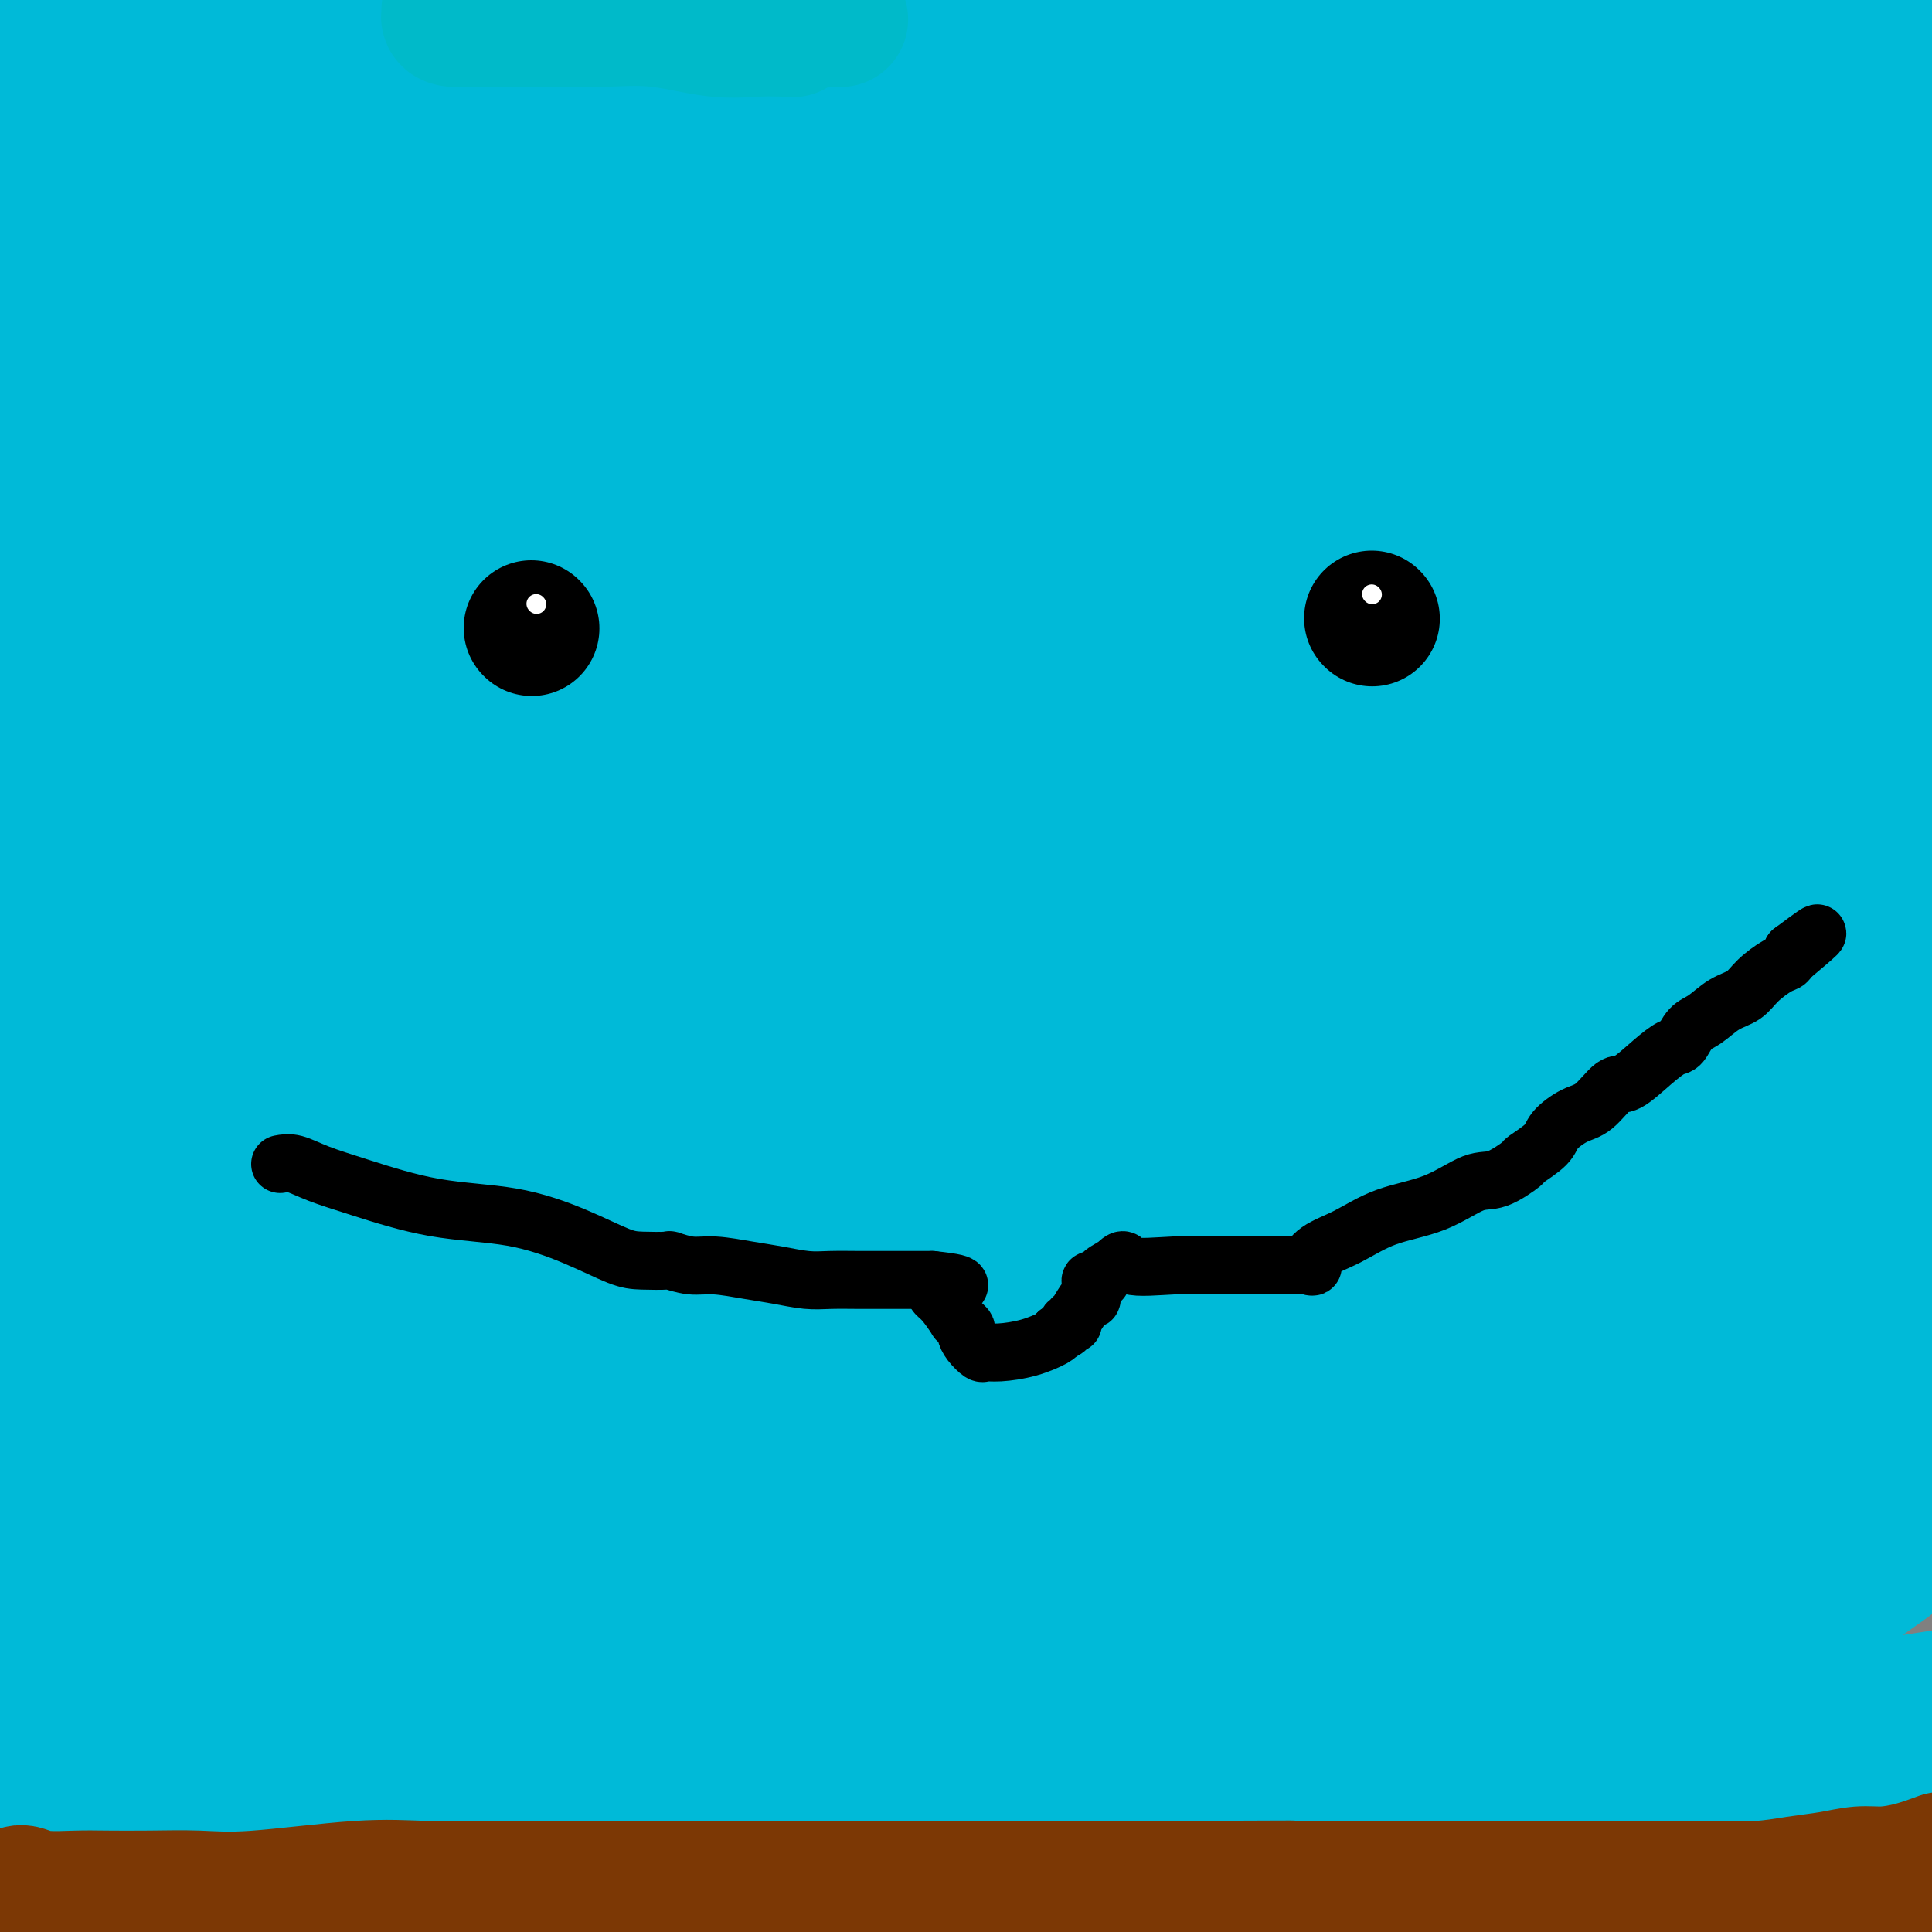 <svg viewBox='0 0 400 400' version='1.1' xmlns='http://www.w3.org/2000/svg' xmlns:xlink='http://www.w3.org/1999/xlink'><rect x="0" y="0" width="400" height="400" fill="#808080" stroke="none"/><g fill='none' stroke='#00BAD8' stroke-width='28' stroke-linecap='round' stroke-linejoin='round'><path d='M26,13c0.255,-0.732 0.509,-1.464 3,-2c2.491,-0.536 7.218,-0.876 11,-1c3.782,-0.124 6.617,-0.033 9,0c2.383,0.033 4.313,0.006 5,0c0.687,-0.006 0.133,0.009 1,0c0.867,-0.009 3.157,-0.041 -4,2c-7.157,2.041 -23.759,6.155 -38,10c-14.241,3.845 -26.120,7.423 -38,11'/><path d='M-1,58c-6.609,0.063 -13.217,0.125 0,0c13.217,-0.125 46.260,-0.439 86,0c39.740,0.439 86.175,1.630 125,0c38.825,-1.630 70.038,-6.080 91,-9c20.962,-2.920 31.672,-4.309 36,-5c4.328,-0.691 2.274,-0.685 2,-1c-0.274,-0.315 1.231,-0.951 -6,1c-7.231,1.951 -23.197,6.491 -42,12c-18.803,5.509 -40.444,11.988 -77,22c-36.556,10.012 -88.028,23.557 -116,32c-27.972,8.443 -32.443,11.783 -36,14c-3.557,2.217 -6.201,3.309 -8,4c-1.799,0.691 -2.753,0.979 0,1c2.753,0.021 9.212,-0.225 20,0c10.788,0.225 25.903,0.922 50,-2c24.097,-2.922 57.174,-9.463 91,-12c33.826,-2.537 68.400,-1.070 97,-1c28.600,0.070 51.228,-1.258 63,-2c11.772,-0.742 12.690,-0.899 13,-1c0.310,-0.101 0.011,-0.146 -1,0c-1.011,0.146 -2.735,0.482 -36,5c-33.265,4.518 -98.071,13.216 -152,21c-53.929,7.784 -96.980,14.652 -129,20c-32.020,5.348 -53.010,9.174 -74,13'/><path d='M5,190c-3.901,-0.271 -7.802,-0.542 0,0c7.802,0.542 27.309,1.896 51,2c23.691,0.104 51.568,-1.042 79,0c27.432,1.042 54.421,4.273 71,7c16.579,2.727 22.750,4.952 25,6c2.250,1.048 0.580,0.920 0,1c-0.580,0.080 -0.070,0.370 -14,5c-13.930,4.630 -42.301,13.602 -71,22c-28.699,8.398 -57.727,16.223 -84,24c-26.273,7.777 -49.792,15.508 -63,22c-13.208,6.492 -16.104,11.746 -19,17'/><path d='M11,323c-8.404,-1.250 -16.807,-2.499 0,0c16.807,2.499 58.826,8.747 78,11c19.174,2.253 15.503,0.512 21,0c5.497,-0.512 20.162,0.206 26,0c5.838,-0.206 2.851,-1.334 1,-2c-1.851,-0.666 -2.565,-0.869 -6,0c-3.435,0.869 -9.591,2.810 -20,6c-10.409,3.190 -25.072,7.628 -44,13c-18.928,5.372 -42.122,11.678 -56,16c-13.878,4.322 -18.439,6.661 -23,9'/><path d='M10,387c-7.342,-1.103 -14.684,-2.206 0,0c14.684,2.206 51.394,7.720 92,10c40.606,2.280 85.107,1.324 127,0c41.893,-1.324 81.177,-3.017 108,-7c26.823,-3.983 41.185,-10.255 49,-14c7.815,-3.745 9.083,-4.964 9,-6c-0.083,-1.036 -1.518,-1.888 -1,-3c0.518,-1.112 2.987,-2.484 -20,-3c-22.987,-0.516 -71.431,-0.178 -109,0c-37.569,0.178 -64.263,0.194 -86,3c-21.737,2.806 -38.516,8.402 -46,11c-7.484,2.598 -5.674,2.197 -3,2c2.674,-0.197 6.211,-0.189 14,0c7.789,0.189 19.828,0.558 37,0c17.172,-0.558 39.476,-2.045 59,-4c19.524,-1.955 36.268,-4.380 54,-8c17.732,-3.620 36.452,-8.434 49,-12c12.548,-3.566 18.923,-5.882 22,-7c3.077,-1.118 2.855,-1.037 5,-1c2.145,0.037 6.656,0.029 -1,0c-7.656,-0.029 -27.479,-0.078 -48,2c-20.521,2.078 -41.741,6.282 -65,10c-23.259,3.718 -48.557,6.951 -68,10c-19.443,3.049 -33.029,5.916 -40,8c-6.971,2.084 -7.326,3.387 -7,4c0.326,0.613 1.333,0.537 10,1c8.667,0.463 24.993,1.464 48,0c23.007,-1.464 52.694,-5.394 86,-11c33.306,-5.606 70.230,-12.887 101,-18c30.770,-5.113 55.385,-8.056 80,-11'/><path d='M360,340c10.773,-1.636 21.547,-3.273 0,0c-21.547,3.273 -75.414,11.455 -121,18c-45.586,6.545 -82.891,11.453 -112,16c-29.109,4.547 -50.021,8.735 -61,11c-10.979,2.265 -12.025,2.609 -13,3c-0.975,0.391 -1.878,0.831 2,0c3.878,-0.831 12.536,-2.932 25,-7c12.464,-4.068 28.734,-10.103 48,-16c19.266,-5.897 41.527,-11.657 67,-17c25.473,-5.343 54.158,-10.268 76,-14c21.842,-3.732 36.842,-6.272 45,-8c8.158,-1.728 9.474,-2.643 11,-3c1.526,-0.357 3.263,-0.154 -1,0c-4.263,0.154 -14.527,0.259 -26,3c-11.473,2.741 -24.155,8.118 -38,14c-13.845,5.882 -28.854,12.271 -40,19c-11.146,6.729 -18.431,13.799 -22,18c-3.569,4.201 -3.422,5.533 -1,7c2.422,1.467 7.119,3.069 13,5c5.881,1.931 12.945,4.191 22,5c9.055,0.809 20.102,0.169 32,0c11.898,-0.169 24.648,0.135 37,0c12.352,-0.135 24.305,-0.708 29,-1c4.695,-0.292 2.131,-0.302 2,-1c-0.131,-0.698 2.170,-2.085 2,-3c-0.170,-0.915 -2.811,-1.357 -4,-2c-1.189,-0.643 -0.926,-1.487 -1,-2c-0.074,-0.513 -0.484,-0.694 0,-1c0.484,-0.306 1.861,-0.736 2,-1c0.139,-0.264 -0.960,-0.361 0,-1c0.960,-0.639 3.980,-1.819 7,-3'/><path d='M340,379c2.560,-1.380 4.460,-2.328 7,-3c2.540,-0.672 5.722,-1.066 8,-2c2.278,-0.934 3.654,-2.409 6,-3c2.346,-0.591 5.663,-0.300 7,0c1.337,0.300 0.694,0.609 2,2c1.306,1.391 4.560,3.865 6,5c1.440,1.135 1.064,0.930 1,1c-0.064,0.070 0.183,0.415 1,1c0.817,0.585 2.202,1.409 3,2c0.798,0.591 1.007,0.947 1,1c-0.007,0.053 -0.229,-0.198 1,0c1.229,0.198 3.910,0.844 5,1c1.090,0.156 0.590,-0.177 1,0c0.410,0.177 1.730,0.863 3,1c1.270,0.137 2.491,-0.277 3,0c0.509,0.277 0.305,1.244 0,2c-0.305,0.756 -0.710,1.303 -1,2c-0.290,0.697 -0.464,1.546 -1,2c-0.536,0.454 -1.435,0.514 -2,1c-0.565,0.486 -0.796,1.398 -1,2c-0.204,0.602 -0.379,0.892 -1,1c-0.621,0.108 -1.687,0.032 -2,0c-0.313,-0.032 0.126,-0.020 0,0c-0.126,0.020 -0.818,0.050 -1,0c-0.182,-0.050 0.147,-0.178 0,0c-0.147,0.178 -0.770,0.663 -2,0c-1.230,-0.663 -3.066,-2.475 -6,-6c-2.934,-3.525 -6.967,-8.762 -11,-14'/><path d='M367,375c-7.940,-9.552 -18.289,-23.432 -26,-32c-7.711,-8.568 -12.784,-11.824 -18,-16c-5.216,-4.176 -10.574,-9.273 -13,-12c-2.426,-2.727 -1.918,-3.084 -2,-3c-0.082,0.084 -0.754,0.610 1,0c1.754,-0.610 5.934,-2.357 15,-3c9.066,-0.643 23.019,-0.184 37,0c13.981,0.184 27.991,0.092 42,0'/><path d='M386,327c4.378,-3.110 8.757,-6.221 0,0c-8.757,6.221 -30.649,21.772 -47,33c-16.351,11.228 -27.160,18.131 -35,23c-7.840,4.869 -12.712,7.704 -15,9c-2.288,1.296 -1.994,1.054 -1,0c0.994,-1.054 2.688,-2.921 4,-5c1.312,-2.079 2.243,-4.370 4,-10c1.757,-5.630 4.340,-14.599 6,-23c1.660,-8.401 2.396,-16.236 4,-22c1.604,-5.764 4.075,-9.458 5,-11c0.925,-1.542 0.303,-0.931 0,-1c-0.303,-0.069 -0.286,-0.817 -1,0c-0.714,0.817 -2.160,3.201 -5,6c-2.840,2.799 -7.075,6.015 -13,10c-5.925,3.985 -13.540,8.739 -25,13c-11.460,4.261 -26.765,8.031 -45,11c-18.235,2.969 -39.400,5.139 -53,6c-13.600,0.861 -19.637,0.415 -22,0c-2.363,-0.415 -1.053,-0.797 -2,0c-0.947,0.797 -4.150,2.775 1,0c5.150,-2.775 18.652,-10.301 34,-17c15.348,-6.699 32.542,-12.569 41,-15c8.458,-2.431 8.179,-1.422 23,-6c14.821,-4.578 44.740,-14.744 58,-19c13.260,-4.256 9.860,-2.604 8,-2c-1.860,0.604 -2.181,0.159 -4,0c-1.819,-0.159 -5.137,-0.032 -18,4c-12.863,4.032 -35.271,11.970 -78,22c-42.729,10.030 -105.780,22.151 -154,30c-48.220,7.849 -81.610,11.424 -115,15'/><path d='M48,330c-3.222,1.381 -6.445,2.762 0,0c6.445,-2.762 22.557,-9.667 66,-21c43.443,-11.333 114.217,-27.096 148,-36c33.783,-8.904 30.576,-10.951 30,-12c-0.576,-1.049 1.478,-1.102 1,-1c-0.478,0.102 -3.489,0.357 -17,4c-13.511,3.643 -37.522,10.673 -78,21c-40.478,10.327 -97.422,23.951 -154,35c-56.578,11.049 -112.789,19.525 -169,28'/><path d='M1,331c-21.421,3.365 -42.841,6.729 0,0c42.841,-6.729 149.945,-23.553 206,-35c56.055,-11.447 61.063,-17.517 66,-21c4.937,-3.483 9.804,-4.378 11,-5c1.196,-0.622 -1.277,-0.971 -10,-1c-8.723,-0.029 -23.695,0.261 -50,4c-26.305,3.739 -63.944,10.925 -104,18c-40.056,7.075 -82.528,14.037 -125,21'/><path d='M32,328c-12.685,1.583 -25.369,3.167 0,0c25.369,-3.167 88.792,-11.083 147,-19c58.208,-7.917 111.202,-15.833 153,-24c41.798,-8.167 72.399,-16.583 103,-25'/><path d='M225,282c5.030,-1.119 10.060,-2.238 0,0c-10.060,2.238 -35.208,7.833 -76,18c-40.792,10.167 -97.226,24.905 -130,34c-32.774,9.095 -41.887,12.548 -51,16'/><path d='M40,338c-5.856,1.683 -11.712,3.365 0,0c11.712,-3.365 40.994,-11.779 65,-19c24.006,-7.221 42.738,-13.250 66,-20c23.262,-6.750 51.055,-14.222 62,-17c10.945,-2.778 5.041,-0.863 3,0c-2.041,0.863 -0.219,0.673 1,0c1.219,-0.673 1.835,-1.830 -1,0c-2.835,1.830 -9.121,6.645 -28,14c-18.879,7.355 -50.352,17.249 -83,24c-32.648,6.751 -66.471,10.357 -89,14c-22.529,3.643 -33.765,7.321 -45,11'/><path d='M3,348c-3.179,1.692 -6.357,3.383 0,0c6.357,-3.383 22.250,-11.842 45,-23c22.750,-11.158 52.358,-25.016 85,-39c32.642,-13.984 68.317,-28.096 110,-45c41.683,-16.904 89.373,-36.601 110,-46c20.627,-9.399 14.191,-8.500 13,-9c-1.191,-0.500 2.861,-2.398 4,-3c1.139,-0.602 -0.637,0.093 -3,-1c-2.363,-1.093 -5.314,-3.973 -33,3c-27.686,6.973 -80.108,23.801 -130,36c-49.892,12.199 -97.255,19.771 -139,27c-41.745,7.229 -77.873,14.114 -114,21'/><path d='M129,242c-13.293,1.860 -26.587,3.721 0,0c26.587,-3.721 93.054,-13.023 135,-21c41.946,-7.977 59.372,-14.629 71,-20c11.628,-5.371 17.458,-9.462 19,-11c1.542,-1.538 -1.203,-0.524 0,-1c1.203,-0.476 6.353,-2.442 -10,0c-16.353,2.442 -54.208,9.294 -91,15c-36.792,5.706 -72.521,10.267 -114,16c-41.479,5.733 -88.708,12.638 -121,18c-32.292,5.362 -49.646,9.181 -67,13'/><path d='M87,238c-12.081,1.328 -24.163,2.656 0,0c24.163,-2.656 84.569,-9.295 135,-13c50.431,-3.705 90.886,-4.477 118,-5c27.114,-0.523 40.887,-0.797 48,-2c7.113,-1.203 7.567,-3.333 3,-1c-4.567,2.333 -14.154,9.131 -18,12c-3.846,2.869 -1.949,1.809 -33,9c-31.051,7.191 -95.049,22.633 -140,30c-44.951,7.367 -70.856,6.659 -95,7c-24.144,0.341 -46.528,1.729 -56,3c-9.472,1.271 -6.034,2.424 -5,3c1.034,0.576 -0.337,0.577 3,0c3.337,-0.577 11.381,-1.730 23,-4c11.619,-2.270 26.815,-5.656 41,-8c14.185,-2.344 27.361,-3.646 43,-6c15.639,-2.354 33.741,-5.760 54,-7c20.259,-1.240 42.675,-0.312 61,0c18.325,0.312 32.559,0.010 38,0c5.441,-0.010 2.089,0.271 1,0c-1.089,-0.271 0.084,-1.095 -8,0c-8.084,1.095 -25.425,4.108 -49,8c-23.575,3.892 -53.386,8.663 -91,12c-37.614,3.337 -83.033,5.239 -120,8c-36.967,2.761 -65.484,6.380 -94,10'/><path d='M142,255c-10.503,3.698 -21.007,7.396 0,0c21.007,-7.396 73.523,-25.885 101,-35c27.477,-9.115 29.915,-8.855 39,-14c9.085,-5.145 24.817,-15.695 33,-23c8.183,-7.305 8.819,-11.365 7,-13c-1.819,-1.635 -6.091,-0.845 -14,-1c-7.909,-0.155 -19.453,-1.254 -41,3c-21.547,4.254 -53.095,13.862 -87,23c-33.905,9.138 -70.167,17.806 -100,27c-29.833,9.194 -53.238,18.912 -67,25c-13.762,6.088 -17.881,8.544 -22,11'/><path d='M13,259c-5.405,1.333 -10.810,2.667 0,0c10.810,-2.667 37.833,-9.333 70,-17c32.167,-7.667 69.476,-16.333 124,-25c54.524,-8.667 126.262,-17.333 198,-26'/><path d='M298,189c12.377,-1.629 24.754,-3.257 0,0c-24.754,3.257 -86.641,11.401 -134,18c-47.359,6.599 -80.192,11.654 -103,15c-22.808,3.346 -35.591,4.984 -43,6c-7.409,1.016 -9.443,1.410 0,0c9.443,-1.410 30.362,-4.624 38,-6c7.638,-1.376 1.996,-0.915 40,-6c38.004,-5.085 119.655,-15.715 179,-23c59.345,-7.285 96.384,-11.224 122,-15c25.616,-3.776 39.808,-7.388 54,-11'/><path d='M354,159c11.596,0.000 23.193,0.000 0,0c-23.193,0.000 -81.175,0.000 -132,0c-50.825,0.000 -94.491,0.000 -133,0c-38.509,0.000 -71.860,0.000 -89,0c-17.140,0.000 -18.070,0.000 -19,0'/><path d='M41,159c-7.232,0.494 -14.464,0.988 0,0c14.464,-0.988 50.625,-3.458 121,-7c70.375,-3.542 174.964,-8.155 227,-11c52.036,-2.845 51.518,-3.923 51,-5'/><path d='M306,137c12.113,-1.365 24.226,-2.730 0,0c-24.226,2.730 -84.792,9.557 -129,17c-44.208,7.443 -72.058,15.504 -94,21c-21.942,5.496 -37.975,8.429 -46,10c-8.025,1.571 -8.043,1.781 -6,2c2.043,0.219 6.147,0.448 13,0c6.853,-0.448 16.454,-1.574 37,-5c20.546,-3.426 52.036,-9.151 89,-11c36.964,-1.849 79.403,0.179 109,0c29.597,-0.179 46.354,-2.565 54,-4c7.646,-1.435 6.181,-1.921 4,-2c-2.181,-0.079 -5.079,0.247 -8,0c-2.921,-0.247 -5.866,-1.066 -21,0c-15.134,1.066 -42.459,4.018 -70,7c-27.541,2.982 -55.300,5.995 -92,13c-36.700,7.005 -82.343,18.001 -109,25c-26.657,6.999 -34.329,9.999 -42,13'/><path d='M0,227c-2.629,0.883 -5.257,1.765 0,0c5.257,-1.765 18.400,-6.179 46,-12c27.600,-5.821 69.657,-13.049 94,-17c24.343,-3.951 30.970,-4.625 51,-7c20.030,-2.375 53.461,-6.453 71,-10c17.539,-3.547 19.185,-6.564 20,-8c0.815,-1.436 0.799,-1.289 0,-1c-0.799,0.289 -2.379,0.722 -7,0c-4.621,-0.722 -12.281,-2.600 -25,-2c-12.719,0.600 -30.496,3.676 -46,6c-15.504,2.324 -28.735,3.896 -40,5c-11.265,1.104 -20.565,1.741 -26,2c-5.435,0.259 -7.006,0.141 -8,0c-0.994,-0.141 -1.412,-0.304 0,-1c1.412,-0.696 4.655,-1.924 7,-4c2.345,-2.076 3.794,-5.001 5,-8c1.206,-2.999 2.170,-6.072 4,-11c1.830,-4.928 4.527,-11.711 9,-18c4.473,-6.289 10.721,-12.084 25,-18c14.279,-5.916 36.589,-11.953 64,-20c27.411,-8.047 59.925,-18.105 84,-25c24.075,-6.895 39.712,-10.627 48,-14c8.288,-3.373 9.226,-6.386 10,-8c0.774,-1.614 1.385,-1.829 0,-3c-1.385,-1.171 -4.767,-3.299 -15,-4c-10.233,-0.701 -27.316,0.026 -52,0c-24.684,-0.026 -56.969,-0.803 -88,0c-31.031,0.803 -60.807,3.188 -87,7c-26.193,3.812 -48.804,9.053 -65,15c-16.196,5.947 -25.976,12.601 -31,16c-5.024,3.399 -5.293,3.543 -4,4c1.293,0.457 4.146,1.229 7,2'/><path d='M51,93c17.606,0.408 58.121,0.429 99,1c40.879,0.571 82.121,1.692 121,0c38.879,-1.692 75.394,-6.198 98,-12c22.606,-5.802 31.303,-12.901 40,-20'/><path d='M344,25c10.284,-0.029 20.568,-0.057 0,0c-20.568,0.057 -71.987,0.201 -100,0c-28.013,-0.201 -32.619,-0.746 -63,0c-30.381,0.746 -86.537,2.785 -124,6c-37.463,3.215 -56.231,7.608 -75,12'/><path d='M26,44c-6.833,0.810 -13.667,1.619 0,0c13.667,-1.619 47.833,-5.667 79,-12c31.167,-6.333 59.333,-14.952 81,-22c21.667,-7.048 36.833,-12.524 52,-18'/><path d='M51,0c7.250,-1.917 14.500,-3.833 0,0c-14.500,3.833 -50.750,13.417 -87,23'/><path d='M124,30c-8.723,0.000 -17.445,0.000 0,0c17.445,-0.000 61.058,-0.000 89,0c27.942,0.000 40.215,0.000 48,0c7.785,-0.000 11.083,-0.001 12,0c0.917,0.001 -0.547,0.005 -2,0c-1.453,-0.005 -2.895,-0.018 -9,1c-6.105,1.018 -16.871,3.067 -31,5c-14.129,1.933 -31.619,3.752 -51,6c-19.381,2.248 -40.651,4.927 -61,8c-20.349,3.073 -39.777,6.541 -54,9c-14.223,2.459 -23.241,3.909 -28,5c-4.759,1.091 -5.260,1.825 -4,2c1.260,0.175 4.282,-0.207 7,0c2.718,0.207 5.133,1.003 22,-1c16.867,-2.003 48.187,-6.806 73,-11c24.813,-4.194 43.120,-7.779 58,-11c14.880,-3.221 26.332,-6.076 33,-9c6.668,-2.924 8.550,-5.915 9,-8c0.450,-2.085 -0.533,-3.263 -4,-4c-3.467,-0.737 -9.420,-1.033 -19,-1c-9.580,0.033 -22.788,0.394 -39,0c-16.212,-0.394 -35.427,-1.545 -54,0c-18.573,1.545 -36.504,5.785 -54,9c-17.496,3.215 -34.557,5.404 -46,7c-11.443,1.596 -17.270,2.599 -20,3c-2.730,0.401 -2.365,0.201 -2,0'/><path d='M14,38c-2.843,0.395 -5.687,0.790 0,0c5.687,-0.790 19.903,-2.765 42,-4c22.097,-1.235 52.074,-1.731 72,-2c19.926,-0.269 29.801,-0.311 40,-2c10.199,-1.689 20.721,-5.026 27,-7c6.279,-1.974 8.316,-2.584 9,-3c0.684,-0.416 0.016,-0.638 0,-1c-0.016,-0.362 0.622,-0.866 0,-1c-0.622,-0.134 -2.503,0.101 -4,0c-1.497,-0.101 -2.608,-0.537 -5,0c-2.392,0.537 -6.063,2.046 -9,3c-2.937,0.954 -5.138,1.352 -7,2c-1.862,0.648 -3.384,1.547 -5,2c-1.616,0.453 -3.326,0.462 -5,1c-1.674,0.538 -3.311,1.606 -4,2c-0.689,0.394 -0.430,0.113 -1,0c-0.570,-0.113 -1.968,-0.058 -7,0c-5.032,0.058 -13.699,0.119 -20,0c-6.301,-0.119 -10.235,-0.417 -16,-1c-5.765,-0.583 -13.361,-1.452 -19,-2c-5.639,-0.548 -9.319,-0.774 -13,-1'/><path d='M89,24c-12.428,-0.814 -5.499,-0.849 -3,-1c2.499,-0.151 0.569,-0.419 0,-1c-0.569,-0.581 0.223,-1.476 8,-3c7.777,-1.524 22.539,-3.676 37,-5c14.461,-1.324 28.622,-1.819 45,-2c16.378,-0.181 34.972,-0.048 50,0c15.028,0.048 26.489,0.013 40,0c13.511,-0.013 29.071,-0.003 40,0c10.929,0.003 17.226,-0.002 25,0c7.774,0.002 17.025,0.012 22,0c4.975,-0.012 5.674,-0.044 7,0c1.326,0.044 3.280,0.166 4,0c0.720,-0.166 0.206,-0.619 0,-1c-0.206,-0.381 -0.103,-0.691 0,-1'/><path d='M364,10c35.930,-0.877 9.254,-1.070 0,-1c-9.254,0.070 -1.085,0.402 0,0c1.085,-0.402 -4.914,-1.537 -11,-2c-6.086,-0.463 -12.259,-0.253 -20,0c-7.741,0.253 -17.049,0.549 -27,2c-9.951,1.451 -20.546,4.056 -27,5c-6.454,0.944 -8.766,0.227 -10,0c-1.234,-0.227 -1.389,0.036 0,1c1.389,0.964 4.321,2.630 11,4c6.679,1.370 17.106,2.446 31,3c13.894,0.554 31.255,0.587 50,0c18.745,-0.587 38.872,-1.793 59,-3'/><path d='M395,39c0.983,-0.592 1.966,-1.183 0,0c-1.966,1.183 -6.881,4.141 -9,6c-2.119,1.859 -1.444,2.619 -1,3c0.444,0.381 0.655,0.385 1,-3c0.345,-3.385 0.824,-10.157 1,-14c0.176,-3.843 0.048,-4.756 0,-9c-0.048,-4.244 -0.016,-11.818 0,-15c0.016,-3.182 0.014,-1.972 0,-2c-0.014,-0.028 -0.042,-1.293 0,0c0.042,1.293 0.154,5.143 0,9c-0.154,3.857 -0.573,7.721 -1,12c-0.427,4.279 -0.863,8.973 -1,13c-0.137,4.027 0.026,7.388 0,10c-0.026,2.612 -0.242,4.476 0,6c0.242,1.524 0.941,2.710 1,2c0.059,-0.710 -0.522,-3.314 0,-7c0.522,-3.686 2.147,-8.452 3,-12c0.853,-3.548 0.932,-5.878 1,-7c0.068,-1.122 0.123,-1.037 0,-1c-0.123,0.037 -0.425,0.025 0,1c0.425,0.975 1.577,2.939 0,8c-1.577,5.061 -5.884,13.221 -8,32c-2.116,18.779 -2.041,48.178 -2,67c0.041,18.822 0.050,27.067 0,37c-0.050,9.933 -0.157,21.552 0,28c0.157,6.448 0.579,7.724 1,9'/><path d='M381,212c0.072,21.455 0.753,4.593 1,3c0.247,-1.593 0.062,12.084 0,-3c-0.062,-15.084 -0.001,-58.928 0,-83c0.001,-24.072 -0.060,-28.371 0,-35c0.060,-6.629 0.240,-15.589 0,-20c-0.240,-4.411 -0.898,-4.273 -1,-4c-0.102,0.273 0.354,0.681 0,3c-0.354,2.319 -1.518,6.549 0,20c1.518,13.451 5.716,36.121 9,61c3.284,24.879 5.652,51.965 9,78c3.348,26.035 7.674,51.017 12,76'/><path d='M393,289c0.967,-3.164 1.933,-6.329 0,0c-1.933,6.329 -6.767,22.151 -10,34c-3.233,11.849 -4.865,19.723 -6,25c-1.135,5.277 -1.775,7.956 -2,8c-0.225,0.044 -0.037,-2.546 0,-12c0.037,-9.454 -0.077,-25.771 0,-43c0.077,-17.229 0.345,-35.369 0,-60c-0.345,-24.631 -1.304,-55.755 -3,-73c-1.696,-17.245 -4.129,-20.613 -5,-23c-0.871,-2.387 -0.180,-3.793 0,-3c0.180,0.793 -0.153,3.785 0,7c0.153,3.215 0.791,6.652 0,17c-0.791,10.348 -3.010,27.606 -6,45c-2.990,17.394 -6.751,34.924 -10,49c-3.249,14.076 -5.985,24.697 -8,33c-2.015,8.303 -3.310,14.286 -4,17c-0.690,2.714 -0.775,2.158 -1,2c-0.225,-0.158 -0.591,0.083 -1,0c-0.409,-0.083 -0.860,-0.491 -1,-6c-0.140,-5.509 0.030,-16.121 0,-28c-0.030,-11.879 -0.261,-25.026 0,-32c0.261,-6.974 1.012,-7.775 1,-8c-0.012,-0.225 -0.788,0.124 0,0c0.788,-0.124 3.141,-0.722 4,1c0.859,1.722 0.225,5.765 0,13c-0.225,7.235 -0.041,17.662 -2,27c-1.959,9.338 -6.061,17.585 -9,25c-2.939,7.415 -4.714,13.996 -6,18c-1.286,4.004 -2.082,5.430 -2,5c0.082,-0.430 1.041,-2.715 2,-5'/><path d='M324,322c0.768,-4.121 1.687,-11.924 2,-20c0.313,-8.076 0.021,-16.424 0,-24c-0.021,-7.576 0.230,-14.379 0,-19c-0.230,-4.621 -0.939,-7.061 -2,-4c-1.061,3.061 -2.473,11.623 -4,22c-1.527,10.377 -3.170,22.568 -4,32c-0.830,9.432 -0.847,16.105 -1,22c-0.153,5.895 -0.442,11.013 -1,8c-0.558,-3.013 -1.386,-14.158 -3,-22c-1.614,-7.842 -4.014,-12.380 -7,-16c-2.986,-3.620 -6.557,-6.323 -11,-8c-4.443,-1.677 -9.757,-2.327 -16,-2c-6.243,0.327 -13.414,1.633 -20,4c-6.586,2.367 -12.588,5.797 -17,9c-4.412,3.203 -7.235,6.179 -9,8c-1.765,1.821 -2.473,2.488 -3,3c-0.527,0.512 -0.872,0.871 -1,1c-0.128,0.129 -0.039,0.030 0,0c0.039,-0.030 0.027,0.010 -1,0c-1.027,-0.010 -3.070,-0.071 -9,2c-5.930,2.071 -15.746,6.275 -23,9c-7.254,2.725 -11.944,3.971 -17,6c-5.056,2.029 -10.476,4.839 -17,7c-6.524,2.161 -14.151,3.672 -21,5c-6.849,1.328 -12.921,2.473 -18,3c-5.079,0.527 -9.165,0.436 -12,0c-2.835,-0.436 -4.417,-1.218 -6,-2'/><path d='M103,346c-3.559,-0.701 -3.457,-1.454 -4,-2c-0.543,-0.546 -1.731,-0.883 -3,-1c-1.269,-0.117 -2.621,-0.012 -3,0c-0.379,0.012 0.213,-0.067 0,0c-0.213,0.067 -1.230,0.282 0,0c1.230,-0.282 4.708,-1.060 9,-3c4.292,-1.940 9.398,-5.041 14,-8c4.602,-2.959 8.699,-5.776 12,-11c3.301,-5.224 5.808,-12.855 9,-22c3.192,-9.145 7.071,-19.806 9,-32c1.929,-12.194 1.907,-25.923 0,-40c-1.907,-14.077 -5.701,-28.504 -9,-42c-3.299,-13.496 -6.105,-26.062 -21,-48c-14.895,-21.938 -41.881,-53.249 -54,-67c-12.119,-13.751 -9.372,-9.944 -14,-14c-4.628,-4.056 -16.631,-15.977 -26,-23c-9.369,-7.023 -16.106,-9.150 -20,-10c-3.894,-0.850 -4.947,-0.425 -6,0'/><path d='M6,140c-0.637,-0.715 -1.275,-1.430 0,0c1.275,1.430 4.461,5.007 6,8c1.539,2.993 1.430,5.404 3,3c1.570,-2.404 4.819,-9.622 6,-17c1.181,-7.378 0.296,-14.917 1,-23c0.704,-8.083 2.998,-16.710 4,-25c1.002,-8.290 0.711,-16.244 1,-23c0.289,-6.756 1.158,-12.314 2,-17c0.842,-4.686 1.657,-8.499 2,-10c0.343,-1.501 0.215,-0.689 0,0c-0.215,0.689 -0.516,1.253 -1,0c-0.484,-1.253 -1.151,-4.325 -3,0c-1.849,4.325 -4.880,16.048 -8,26c-3.120,9.952 -6.328,18.134 -8,28c-1.672,9.866 -1.807,21.414 -2,29c-0.193,7.586 -0.445,11.208 0,15c0.445,3.792 1.586,7.754 2,7c0.414,-0.754 0.100,-6.225 0,-13c-0.100,-6.775 0.013,-14.853 0,-22c-0.013,-7.147 -0.151,-13.364 0,-19c0.151,-5.636 0.590,-10.690 0,-14c-0.590,-3.310 -2.209,-4.876 -3,-6c-0.791,-1.124 -0.753,-1.807 -1,-2c-0.247,-0.193 -0.777,0.103 -1,0c-0.223,-0.103 -0.137,-0.605 -1,0c-0.863,0.605 -2.675,2.316 -4,6c-1.325,3.684 -2.162,9.342 -3,15'/><path d='M0,154c-0.256,-0.196 -0.513,-0.391 0,0c0.513,0.391 1.794,1.370 3,0c1.206,-1.370 2.337,-5.087 4,-8c1.663,-2.913 3.857,-5.020 5,-7c1.143,-1.980 1.234,-3.832 2,-9c0.766,-5.168 2.206,-13.651 3,-18c0.794,-4.349 0.942,-4.565 1,-3c0.058,1.565 0.028,4.912 0,11c-0.028,6.088 -0.052,14.918 0,21c0.052,6.082 0.181,9.417 1,12c0.819,2.583 2.327,4.413 3,6c0.673,1.587 0.511,2.932 4,-6c3.489,-8.932 10.630,-28.142 14,-43c3.370,-14.858 2.970,-25.366 3,-30c0.030,-4.634 0.491,-3.394 0,-2c-0.491,1.394 -1.936,2.943 -3,7c-1.064,4.057 -1.749,10.624 -2,19c-0.251,8.376 -0.068,18.563 0,26c0.068,7.437 0.019,12.125 0,15c-0.019,2.875 -0.010,3.938 0,5'/><path d='M38,150c0.845,0.726 2.958,-20.458 10,-46c7.042,-25.542 19.012,-55.440 10,-40c-9.012,15.440 -39.006,76.220 -69,137'/><path d='M7,194c-5.819,3.799 -11.638,7.597 0,0c11.638,-7.597 40.733,-26.590 55,-35c14.267,-8.410 13.706,-6.239 22,-11c8.294,-4.761 25.441,-16.455 38,-24c12.559,-7.545 20.528,-10.940 26,-14c5.472,-3.060 8.446,-5.784 10,-7c1.554,-1.216 1.688,-0.926 2,-1c0.312,-0.074 0.802,-0.514 -1,0c-1.802,0.514 -5.895,1.983 -14,4c-8.105,2.017 -20.220,4.581 -38,9c-17.780,4.419 -41.223,10.691 -63,16c-21.777,5.309 -41.889,9.654 -62,14'/><path d='M32,141c-6.460,1.149 -12.921,2.298 0,0c12.921,-2.298 45.223,-8.042 74,-13c28.777,-4.958 54.029,-9.131 74,-12c19.971,-2.869 34.663,-4.435 42,-6c7.337,-1.565 7.321,-3.129 8,-4c0.679,-0.871 2.055,-1.050 -2,-1c-4.055,0.050 -13.540,0.328 -25,0c-11.460,-0.328 -24.897,-1.263 -43,1c-18.103,2.263 -40.874,7.725 -65,15c-24.126,7.275 -49.607,16.364 -67,24c-17.393,7.636 -26.696,13.818 -36,20'/><path d='M36,185c-9.950,0.028 -19.900,0.055 0,0c19.900,-0.055 69.650,-0.193 97,-2c27.350,-1.807 32.300,-5.284 39,-13c6.700,-7.716 15.151,-19.671 19,-25c3.849,-5.329 3.096,-4.030 0,-6c-3.096,-1.970 -8.537,-7.207 -18,-10c-9.463,-2.793 -22.949,-3.141 -36,-4c-13.051,-0.859 -25.667,-2.227 -42,-1c-16.333,1.227 -36.384,5.050 -49,8c-12.616,2.950 -17.798,5.029 -21,6c-3.202,0.971 -4.423,0.836 -3,1c1.423,0.164 5.492,0.627 8,1c2.508,0.373 3.456,0.656 14,-2c10.544,-2.656 30.686,-8.250 57,-16c26.314,-7.750 58.801,-17.656 79,-24c20.199,-6.344 28.110,-9.125 33,-11c4.890,-1.875 6.758,-2.843 8,-4c1.242,-1.157 1.856,-2.504 1,-3c-0.856,-0.496 -3.184,-0.141 -8,0c-4.816,0.141 -12.122,0.068 -22,2c-9.878,1.932 -22.328,5.870 -38,10c-15.672,4.130 -34.565,8.451 -51,13c-16.435,4.549 -30.413,9.327 -40,12c-9.587,2.673 -14.785,3.242 -17,4c-2.215,0.758 -1.447,1.703 -2,2c-0.553,0.297 -2.427,-0.056 0,-2c2.427,-1.944 9.156,-5.480 20,-9c10.844,-3.520 25.804,-7.025 41,-11c15.196,-3.975 30.627,-8.422 42,-12c11.373,-3.578 18.686,-6.289 26,-9'/><path d='M173,80c18.936,-6.010 11.776,-5.036 9,-5c-2.776,0.036 -1.167,-0.867 -2,-2c-0.833,-1.133 -4.109,-2.497 -25,-3c-20.891,-0.503 -59.397,-0.144 -92,0c-32.603,0.144 -59.301,0.072 -86,0'/><path d='M1,62c-9.109,1.029 -18.219,2.058 0,0c18.219,-2.058 63.766,-7.202 87,-11c23.234,-3.798 24.153,-6.248 25,-7c0.847,-0.752 1.620,0.196 2,0c0.380,-0.196 0.366,-1.537 -2,-2c-2.366,-0.463 -7.085,-0.049 -17,0c-9.915,0.049 -25.028,-0.266 -37,0c-11.972,0.266 -20.803,1.114 -28,2c-7.197,0.886 -12.758,1.810 -15,2c-2.242,0.190 -1.163,-0.353 -1,0c0.163,0.353 -0.588,1.603 4,0c4.588,-1.603 14.515,-6.059 23,-9c8.485,-2.941 15.526,-4.367 21,-6c5.474,-1.633 9.380,-3.471 12,-5c2.620,-1.529 3.954,-2.747 5,-4c1.046,-1.253 1.803,-2.542 2,-3c0.197,-0.458 -0.166,-0.086 0,0c0.166,0.086 0.862,-0.114 -1,-1c-1.862,-0.886 -6.283,-2.457 -10,-3c-3.717,-0.543 -6.729,-0.056 -10,0c-3.271,0.056 -6.802,-0.318 -10,-1c-3.198,-0.682 -6.064,-1.672 -7,-2c-0.936,-0.328 0.059,0.006 0,0c-0.059,-0.006 -1.170,-0.352 -1,-1c0.170,-0.648 1.623,-1.598 4,-3c2.377,-1.402 5.679,-3.258 12,-5c6.321,-1.742 15.660,-3.371 25,-5'/><path d='M176,-2c-4.629,-0.989 -9.258,-1.978 0,0c9.258,1.978 32.403,6.924 48,11c15.597,4.076 23.646,7.281 29,9c5.354,1.719 8.013,1.951 9,2c0.987,0.049 0.301,-0.086 1,0c0.699,0.086 2.784,0.392 5,0c2.216,-0.392 4.563,-1.482 7,-2c2.437,-0.518 4.962,-0.465 8,-1c3.038,-0.535 6.587,-1.658 8,-2c1.413,-0.342 0.689,0.096 1,0c0.311,-0.096 1.657,-0.726 -1,0c-2.657,0.726 -9.318,2.809 -17,5c-7.682,2.191 -16.384,4.491 -25,7c-8.616,2.509 -17.147,5.228 -27,9c-9.853,3.772 -21.030,8.597 -29,13c-7.970,4.403 -12.735,8.383 -16,12c-3.265,3.617 -5.032,6.873 -6,10c-0.968,3.127 -1.138,6.127 -1,9c0.138,2.873 0.586,5.618 7,9c6.414,3.382 18.796,7.401 42,8c23.204,0.599 57.230,-2.221 78,-6c20.770,-3.779 28.284,-8.517 39,-13c10.716,-4.483 24.633,-8.709 37,-12c12.367,-3.291 23.183,-5.645 34,-8'/><path d='M321,72c4.886,-0.790 9.773,-1.581 0,0c-9.773,1.581 -34.205,5.533 -49,8c-14.795,2.467 -19.955,3.449 -23,4c-3.045,0.551 -3.977,0.670 -4,0c-0.023,-0.670 0.861,-2.129 3,-3c2.139,-0.871 5.531,-1.153 13,-3c7.469,-1.847 19.015,-5.260 31,-9c11.985,-3.740 24.409,-7.809 36,-11c11.591,-3.191 22.350,-5.506 30,-8c7.650,-2.494 12.191,-5.168 15,-6c2.809,-0.832 3.884,0.178 4,0c0.116,-0.178 -0.729,-1.544 -4,2c-3.271,3.544 -8.968,11.998 -13,20c-4.032,8.002 -6.397,15.553 -9,25c-2.603,9.447 -5.443,20.791 -7,29c-1.557,8.209 -1.831,13.284 -2,17c-0.169,3.716 -0.232,6.073 0,7c0.232,0.927 0.759,0.426 3,0c2.241,-0.426 6.194,-0.775 13,-12c6.806,-11.225 16.463,-33.324 22,-44c5.537,-10.676 6.953,-9.928 9,-15c2.047,-5.072 4.725,-15.964 6,-24c1.275,-8.036 1.146,-13.217 1,-14c-0.146,-0.783 -0.310,2.832 -2,7c-1.690,4.168 -4.907,8.890 -8,14c-3.093,5.110 -6.064,10.606 -9,16c-2.936,5.394 -5.839,10.684 -8,15c-2.161,4.316 -3.581,7.658 -5,11'/><path d='M364,98c-4.951,11.600 -1.329,9.099 0,9c1.329,-0.099 0.365,2.203 0,3c-0.365,0.797 -0.132,0.090 0,0c0.132,-0.090 0.161,0.438 0,0c-0.161,-0.438 -0.514,-1.843 1,-4c1.514,-2.157 4.893,-5.065 8,-9c3.107,-3.935 5.940,-8.896 9,-13c3.060,-4.104 6.345,-7.350 8,-9c1.655,-1.650 1.680,-1.703 2,-2c0.320,-0.297 0.937,-0.839 1,-1c0.063,-0.161 -0.426,0.060 0,-1c0.426,-1.060 1.769,-3.401 3,-5c1.231,-1.599 2.352,-2.457 3,-3c0.648,-0.543 0.824,-0.772 1,-1'/><path d='M397,181c0.113,-1.492 0.226,-2.985 0,0c-0.226,2.985 -0.790,10.447 -2,17c-1.210,6.553 -3.066,12.198 -5,18c-1.934,5.802 -3.946,11.760 -6,18c-2.054,6.240 -4.151,12.762 -7,18c-2.849,5.238 -6.451,9.192 -10,14c-3.549,4.808 -7.045,10.472 -12,17c-4.955,6.528 -11.368,13.922 -16,19c-4.632,5.078 -7.484,7.841 -11,11c-3.516,3.159 -7.697,6.716 -9,8c-1.303,1.284 0.271,0.297 0,0c-0.271,-0.297 -2.387,0.098 -4,0c-1.613,-0.098 -2.721,-0.688 -4,-2c-1.279,-1.312 -2.727,-3.346 -5,-7c-2.273,-3.654 -5.371,-8.927 -7,-13c-1.629,-4.073 -1.791,-6.945 -2,-10c-0.209,-3.055 -0.466,-6.293 0,-9c0.466,-2.707 1.655,-4.883 3,-7c1.345,-2.117 2.847,-4.175 8,-6c5.153,-1.825 13.959,-3.418 21,-4c7.041,-0.582 12.318,-0.153 17,0c4.682,0.153 8.771,0.031 12,1c3.229,0.969 5.600,3.030 7,4c1.400,0.970 1.829,0.849 2,1c0.171,0.151 0.086,0.576 0,1'/><path d='M367,270c0.903,0.915 -1.341,0.203 -3,0c-1.659,-0.203 -2.733,0.103 -7,0c-4.267,-0.103 -11.729,-0.613 -16,-2c-4.271,-1.387 -5.353,-3.650 -6,-5c-0.647,-1.350 -0.859,-1.788 -2,-3c-1.141,-1.212 -3.211,-3.199 -5,-5c-1.789,-1.801 -3.298,-3.417 -4,-4c-0.702,-0.583 -0.599,-0.132 -1,0c-0.401,0.132 -1.306,-0.055 -3,0c-1.694,0.055 -4.177,0.352 -6,2c-1.823,1.648 -2.987,4.646 -4,8c-1.013,3.354 -1.876,7.063 -2,12c-0.124,4.937 0.492,11.103 1,14c0.508,2.897 0.910,2.526 2,4c1.090,1.474 2.869,4.793 4,7c1.131,2.207 1.614,3.301 2,4c0.386,0.699 0.674,1.004 1,1c0.326,-0.004 0.690,-0.317 2,1c1.310,1.317 3.564,4.265 5,6c1.436,1.735 2.052,2.259 4,4c1.948,1.741 5.229,4.700 8,7c2.771,2.300 5.033,3.940 7,5c1.967,1.060 3.640,1.538 5,2c1.360,0.462 2.406,0.907 3,1c0.594,0.093 0.737,-0.167 1,0c0.263,0.167 0.647,0.762 1,1c0.353,0.238 0.677,0.119 1,0'/><path d='M355,330c2.735,0.961 0.573,-1.137 1,-4c0.427,-2.863 3.441,-6.492 7,-17c3.559,-10.508 7.661,-27.897 10,-38c2.339,-10.103 2.913,-12.920 4,-17c1.087,-4.080 2.685,-9.421 5,-17c2.315,-7.579 5.346,-17.394 7,-24c1.654,-6.606 1.932,-10.003 2,-14c0.068,-3.997 -0.073,-8.594 0,-15c0.073,-6.406 0.359,-14.620 0,-23c-0.359,-8.380 -1.365,-16.926 -2,-24c-0.635,-7.074 -0.900,-12.675 -1,-17c-0.100,-4.325 -0.033,-7.376 0,-11c0.033,-3.624 0.034,-7.823 0,-10c-0.034,-2.177 -0.103,-2.331 0,-3c0.103,-0.669 0.376,-1.852 1,-3c0.624,-1.148 1.598,-2.262 2,-3c0.402,-0.738 0.231,-1.101 0,-1c-0.231,0.101 -0.524,0.667 0,3c0.524,2.333 1.863,6.433 3,10c1.137,3.567 2.071,6.600 3,8c0.929,1.400 1.851,1.168 2,1c0.149,-0.168 -0.476,-0.272 0,1c0.476,1.272 2.051,3.919 0,7c-2.051,3.081 -7.729,6.594 -10,8c-2.271,1.406 -1.136,0.703 0,0'/></g>
<g fill='none' stroke='#000000' stroke-width='28' stroke-linecap='round' stroke-linejoin='round'><path d='M110,130c0.000,0.000 0.100,0.100 0.1,0.1'/><path d='M284,128c0.000,0.000 0.100,0.100 0.1,0.1'/></g>
<g fill='none' stroke='#FFFFFF' stroke-width='4' stroke-linecap='round' stroke-linejoin='round'><path d='M111,125c0.000,0.000 0.100,0.100 0.1,0.1'/><path d='M284,123c0.000,0.000 0.100,0.100 0.1,0.1'/></g>
<g fill='none' stroke='#000000' stroke-width='12' stroke-linecap='round' stroke-linejoin='round'><path d='M58,241c0.881,-0.165 1.763,-0.331 3,0c1.237,0.331 2.830,1.158 5,2c2.170,0.842 4.916,1.700 9,3c4.084,1.300 9.507,3.042 15,4c5.493,0.958 11.056,1.133 16,2c4.944,0.867 9.269,2.427 13,4c3.731,1.573 6.868,3.157 9,4c2.132,0.843 3.260,0.943 5,1c1.740,0.057 4.092,0.071 5,0c0.908,-0.071 0.373,-0.226 1,0c0.627,0.226 2.418,0.835 4,1c1.582,0.165 2.956,-0.113 5,0c2.044,0.113 4.758,0.619 7,1c2.242,0.381 4.011,0.638 6,1c1.989,0.362 4.198,0.829 6,1c1.802,0.171 3.196,0.046 5,0c1.804,-0.046 4.018,-0.012 6,0c1.982,0.012 3.732,0.003 5,0c1.268,-0.003 2.056,-0.001 3,0c0.944,0.001 2.046,0.000 3,0c0.954,-0.000 1.761,-0.000 2,0c0.239,0.000 -0.089,0.000 0,0c0.089,-0.000 0.597,-0.000 1,0c0.403,0.000 0.702,0.000 1,0'/><path d='M193,265c9.785,1.016 4.246,1.557 2,2c-2.246,0.443 -1.201,0.787 0,2c1.201,1.213 2.556,3.294 3,4c0.444,0.706 -0.023,0.037 0,0c0.023,-0.037 0.535,0.558 1,1c0.465,0.442 0.883,0.731 1,1c0.117,0.269 -0.067,0.517 0,1c0.067,0.483 0.386,1.199 1,2c0.614,0.801 1.524,1.686 2,2c0.476,0.314 0.520,0.056 1,0c0.480,-0.056 1.397,0.088 3,0c1.603,-0.088 3.893,-0.408 6,-1c2.107,-0.592 4.031,-1.455 5,-2c0.969,-0.545 0.985,-0.773 1,-1'/><path d='M219,276c2.868,-1.068 2.038,-1.737 2,-2c-0.038,-0.263 0.714,-0.121 1,0c0.286,0.121 0.105,0.219 0,0c-0.105,-0.219 -0.133,-0.757 0,-1c0.133,-0.243 0.428,-0.193 1,-1c0.572,-0.807 1.422,-2.471 2,-3c0.578,-0.529 0.885,0.079 1,0c0.115,-0.079 0.039,-0.844 0,-1c-0.039,-0.156 -0.041,0.296 0,0c0.041,-0.296 0.124,-1.339 0,-2c-0.124,-0.661 -0.456,-0.940 0,-1c0.456,-0.060 1.700,0.099 2,0c0.300,-0.099 -0.343,-0.457 0,-1c0.343,-0.543 1.671,-1.272 3,-2'/><path d='M231,262c2.100,-2.165 1.349,-0.578 3,0c1.651,0.578 5.703,0.146 9,0c3.297,-0.146 5.839,-0.005 11,0c5.161,0.005 12.942,-0.127 16,0c3.058,0.127 1.392,0.514 1,0c-0.392,-0.514 0.488,-1.928 2,-3c1.512,-1.072 3.655,-1.801 6,-3c2.345,-1.199 4.892,-2.868 8,-4c3.108,-1.132 6.776,-1.726 10,-3c3.224,-1.274 6.002,-3.226 8,-4c1.998,-0.774 3.215,-0.370 5,-1c1.785,-0.630 4.136,-2.295 5,-3c0.864,-0.705 0.239,-0.452 1,-1c0.761,-0.548 2.907,-1.899 4,-3c1.093,-1.101 1.134,-1.952 2,-3c0.866,-1.048 2.559,-2.293 4,-3c1.441,-0.707 2.630,-0.876 4,-2c1.370,-1.124 2.919,-3.202 4,-4c1.081,-0.798 1.692,-0.315 3,-1c1.308,-0.685 3.311,-2.539 5,-4c1.689,-1.461 3.063,-2.531 4,-3c0.937,-0.469 1.437,-0.337 2,-1c0.563,-0.663 1.188,-2.119 2,-3c0.812,-0.881 1.810,-1.185 3,-2c1.190,-0.815 2.570,-2.140 4,-3c1.430,-0.860 2.908,-1.255 4,-2c1.092,-0.745 1.798,-1.839 3,-3c1.202,-1.161 2.901,-2.390 4,-3c1.099,-0.610 1.600,-0.603 2,-1c0.400,-0.397 0.700,-1.199 1,-2'/><path d='M371,197c9.711,-7.311 3.489,-2.089 1,0c-2.489,2.089 -1.244,1.044 0,0'/></g>
<g fill='none' stroke='#7C3805' stroke-width='28' stroke-linecap='round' stroke-linejoin='round'><path d='M4,392c0.148,-0.113 0.296,-0.226 1,0c0.704,0.226 1.963,0.792 4,1c2.037,0.208 4.853,0.058 7,0c2.147,-0.058 3.627,-0.023 6,0c2.373,0.023 5.640,0.034 9,0c3.360,-0.034 6.812,-0.114 10,0c3.188,0.114 6.111,0.423 12,0c5.889,-0.423 14.742,-1.577 21,-2c6.258,-0.423 9.920,-0.113 14,0c4.080,0.113 8.578,0.030 12,0c3.422,-0.030 5.769,-0.008 8,0c2.231,0.008 4.347,0.002 7,0c2.653,-0.002 5.844,-0.001 9,0c3.156,0.001 6.277,0.000 8,0c1.723,-0.000 2.048,-0.000 3,0c0.952,0.000 2.533,0.000 5,0c2.467,-0.000 5.822,-0.000 9,0c3.178,0.000 6.179,0.000 10,0c3.821,-0.000 8.460,-0.000 13,0c4.540,0.000 8.980,0.000 12,0c3.020,-0.000 4.619,-0.000 6,0c1.381,0.000 2.545,0.000 6,0c3.455,-0.000 9.202,-0.000 13,0c3.798,0.000 5.647,0.000 9,0c3.353,-0.000 8.210,-0.000 12,0c3.790,0.000 6.511,0.000 9,0c2.489,-0.000 4.744,-0.000 7,0'/><path d='M246,391c38.614,-0.155 14.150,-0.041 7,0c-7.150,0.041 3.014,0.011 8,0c4.986,-0.011 4.795,-0.003 9,0c4.205,0.003 12.808,0.001 21,0c8.192,-0.001 15.975,-0.000 19,0c3.025,0.000 1.293,0.001 5,0c3.707,-0.001 12.852,-0.003 18,0c5.148,0.003 6.297,0.012 9,0c2.703,-0.012 6.960,-0.046 11,0c4.040,0.046 7.863,0.171 11,0c3.137,-0.171 5.587,-0.636 8,-1c2.413,-0.364 4.790,-0.625 7,-1c2.210,-0.375 4.252,-0.863 6,-1c1.748,-0.137 3.201,0.079 5,0c1.799,-0.079 3.942,-0.451 6,-1c2.058,-0.549 4.029,-1.274 6,-2'/></g>
<g fill='none' stroke='#00BAC9' stroke-width='28' stroke-linecap='round' stroke-linejoin='round'><path d='M96,-2c0.000,0.000 1.000,-1.000 1,-1'/><path d='M97,-2c0.120,0.034 0.240,0.068 0,0c-0.240,-0.068 -0.839,-0.240 -1,0c-0.161,0.240 0.115,0.890 0,1c-0.115,0.110 -0.622,-0.321 -1,0c-0.378,0.321 -0.629,1.392 -1,2c-0.371,0.608 -0.864,0.751 -1,1c-0.136,0.249 0.083,0.603 0,1c-0.083,0.397 -0.467,0.836 1,1c1.467,0.164 4.787,0.051 8,0c3.213,-0.051 6.319,-0.042 10,0c3.681,0.042 7.938,0.116 12,0c4.062,-0.116 7.929,-0.424 12,0c4.071,0.424 8.345,1.579 12,2c3.655,0.421 6.692,0.109 9,0c2.308,-0.109 3.889,-0.014 5,0c1.111,0.014 1.754,-0.051 2,0c0.246,0.051 0.097,0.220 0,0c-0.097,-0.220 -0.141,-0.828 0,-1c0.141,-0.172 0.469,0.094 1,0c0.531,-0.094 1.266,-0.547 2,-1'/><path d='M167,4c12.167,0.000 6.083,0.000 0,0'/></g>
</svg>
